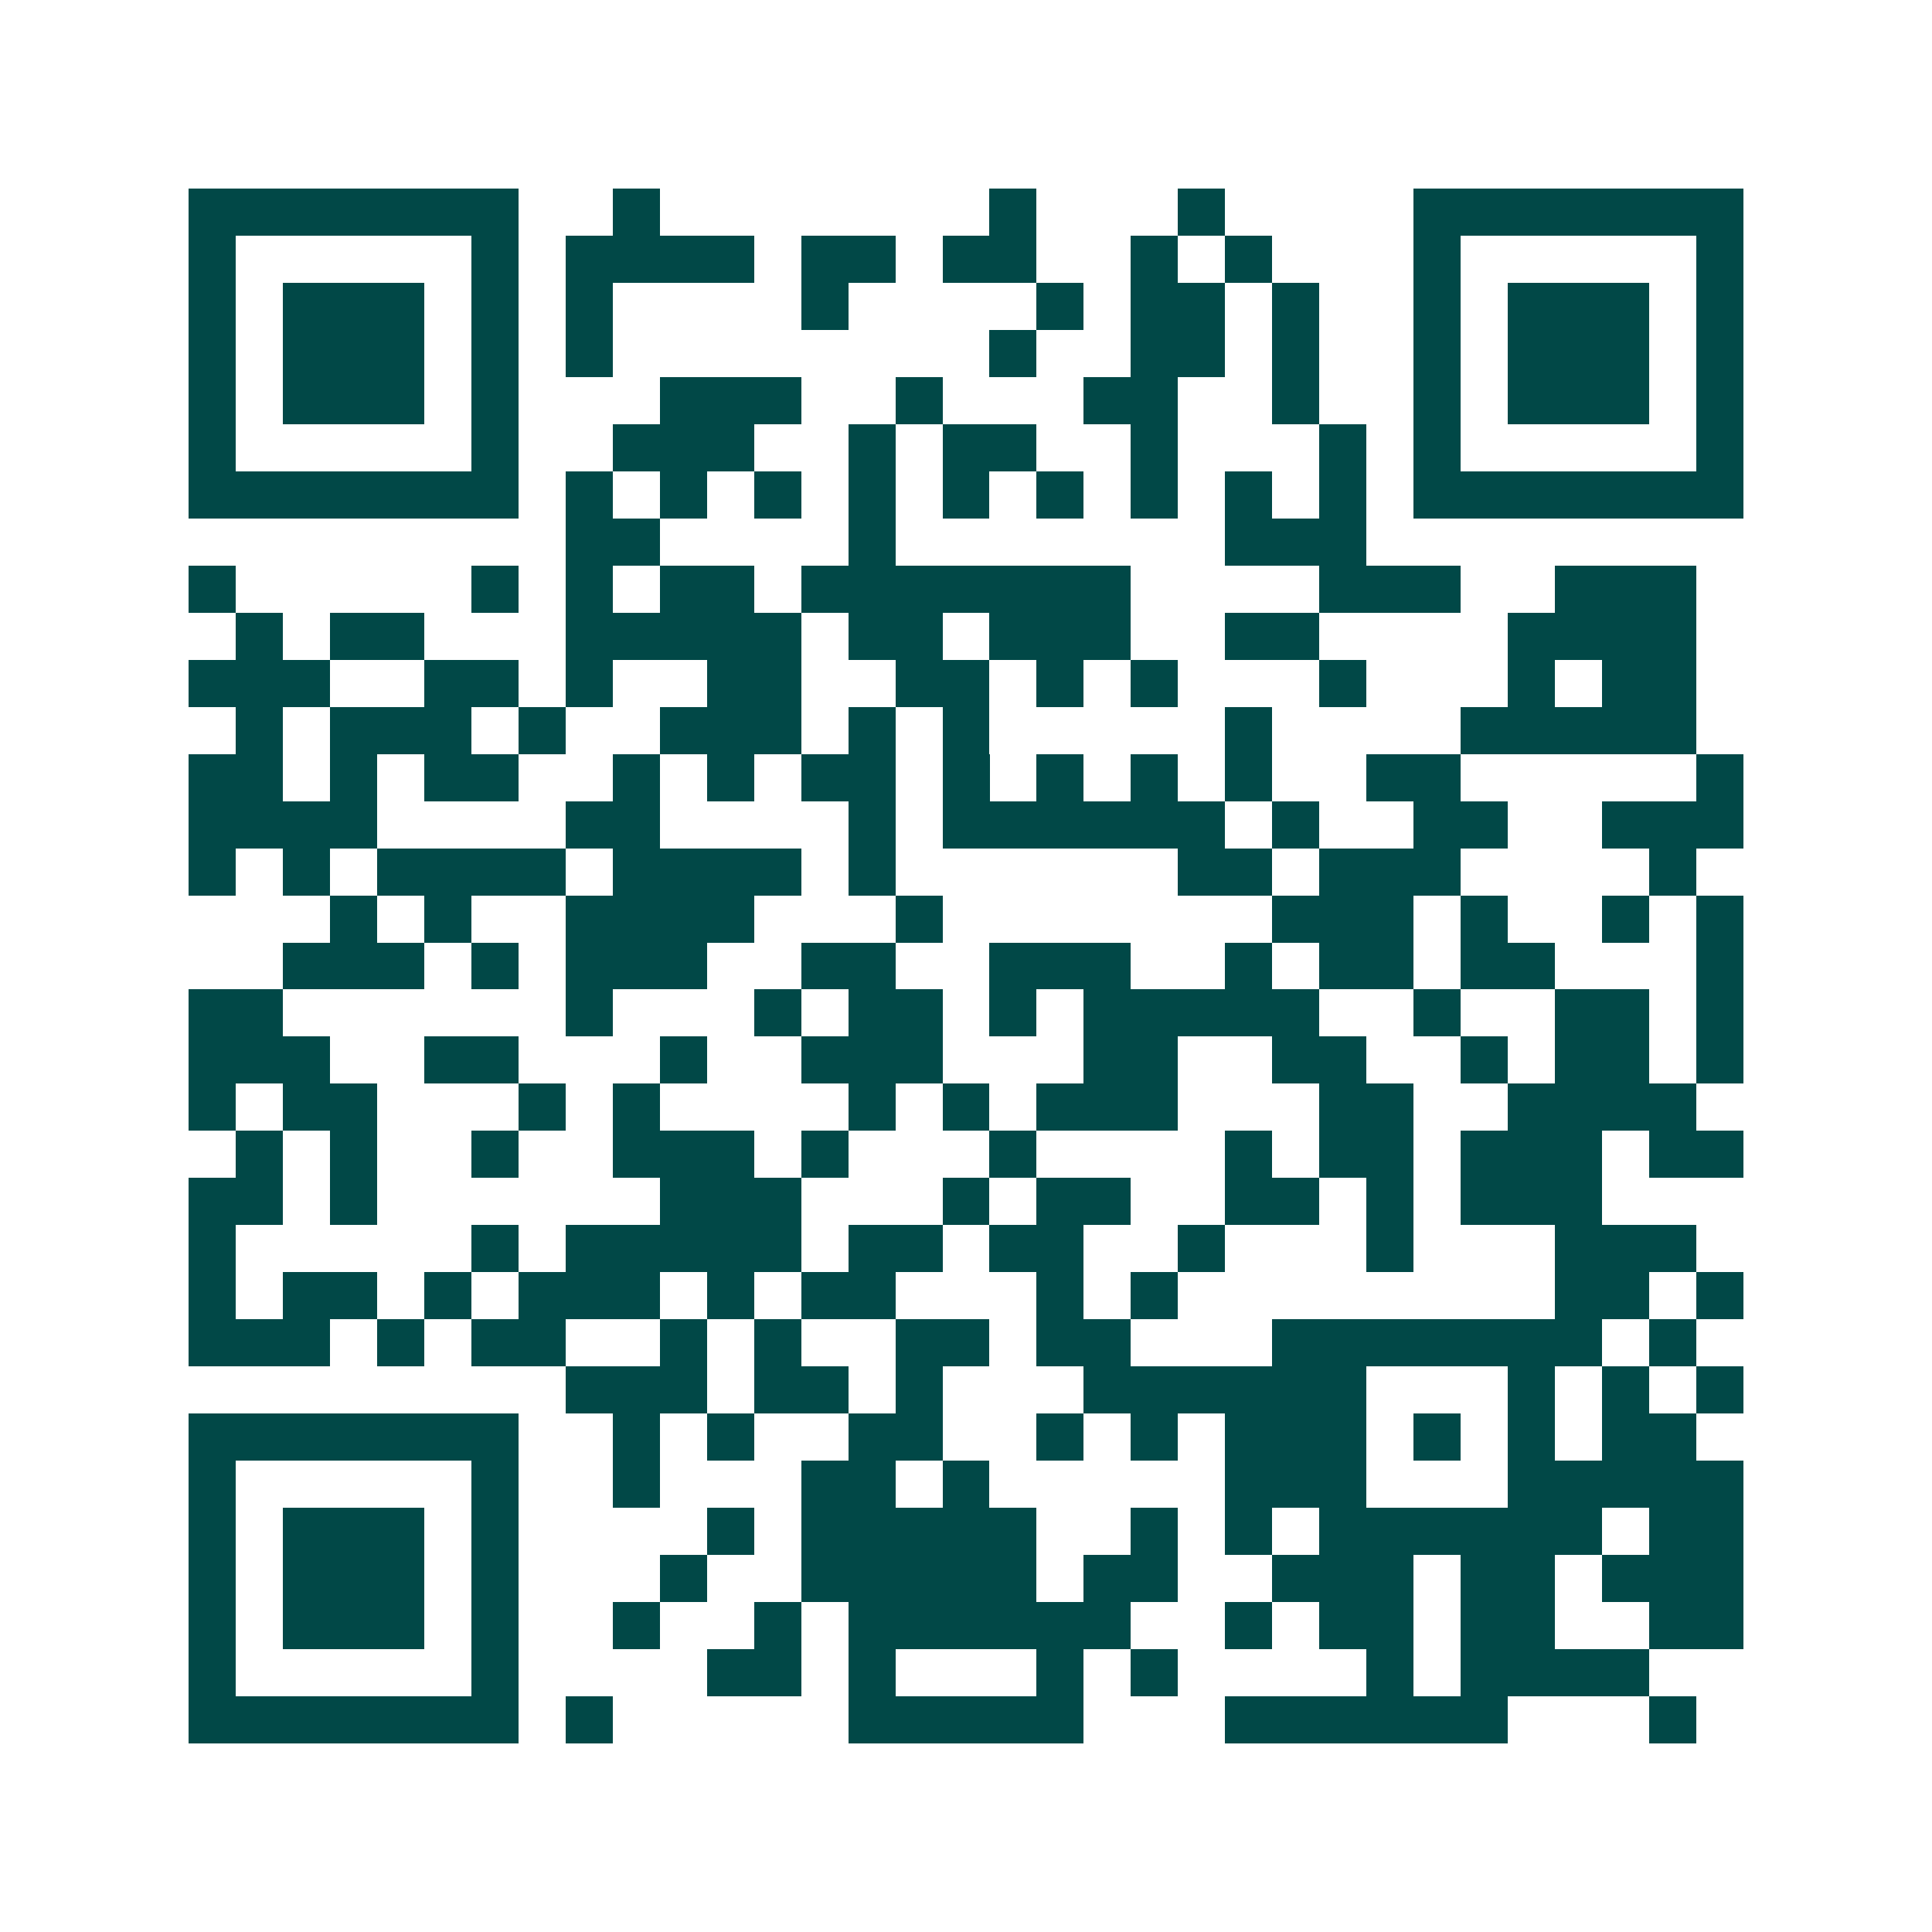 <svg xmlns="http://www.w3.org/2000/svg" width="200" height="200" viewBox="0 0 41 41" shape-rendering="crispEdges"><path fill="#ffffff" d="M0 0h41v41H0z"/><path stroke="#014847" d="M4 4.5h7m2 0h1m7 0h1m3 0h1m4 0h7M4 5.5h1m5 0h1m1 0h4m1 0h2m1 0h2m2 0h1m1 0h1m3 0h1m5 0h1M4 6.5h1m1 0h3m1 0h1m1 0h1m4 0h1m4 0h1m1 0h2m1 0h1m2 0h1m1 0h3m1 0h1M4 7.5h1m1 0h3m1 0h1m1 0h1m8 0h1m2 0h2m1 0h1m2 0h1m1 0h3m1 0h1M4 8.5h1m1 0h3m1 0h1m3 0h3m2 0h1m3 0h2m2 0h1m2 0h1m1 0h3m1 0h1M4 9.5h1m5 0h1m2 0h3m2 0h1m1 0h2m2 0h1m3 0h1m1 0h1m5 0h1M4 10.5h7m1 0h1m1 0h1m1 0h1m1 0h1m1 0h1m1 0h1m1 0h1m1 0h1m1 0h1m1 0h7M12 11.5h2m4 0h1m7 0h3M4 12.5h1m5 0h1m1 0h1m1 0h2m1 0h7m4 0h3m2 0h3M5 13.5h1m1 0h2m3 0h5m1 0h2m1 0h3m2 0h2m4 0h4M4 14.5h3m2 0h2m1 0h1m2 0h2m2 0h2m1 0h1m1 0h1m3 0h1m3 0h1m1 0h2M5 15.5h1m1 0h3m1 0h1m2 0h3m1 0h1m1 0h1m5 0h1m4 0h5M4 16.5h2m1 0h1m1 0h2m2 0h1m1 0h1m1 0h2m1 0h1m1 0h1m1 0h1m1 0h1m2 0h2m5 0h1M4 17.5h4m4 0h2m4 0h1m1 0h6m1 0h1m2 0h2m2 0h3M4 18.5h1m1 0h1m1 0h4m1 0h4m1 0h1m6 0h2m1 0h3m4 0h1M7 19.5h1m1 0h1m2 0h4m3 0h1m7 0h3m1 0h1m2 0h1m1 0h1M6 20.5h3m1 0h1m1 0h3m2 0h2m2 0h3m2 0h1m1 0h2m1 0h2m3 0h1M4 21.5h2m6 0h1m3 0h1m1 0h2m1 0h1m1 0h5m2 0h1m2 0h2m1 0h1M4 22.5h3m2 0h2m3 0h1m2 0h3m3 0h2m2 0h2m2 0h1m1 0h2m1 0h1M4 23.5h1m1 0h2m3 0h1m1 0h1m4 0h1m1 0h1m1 0h3m3 0h2m2 0h4M5 24.5h1m1 0h1m2 0h1m2 0h3m1 0h1m3 0h1m4 0h1m1 0h2m1 0h3m1 0h2M4 25.5h2m1 0h1m6 0h3m3 0h1m1 0h2m2 0h2m1 0h1m1 0h3M4 26.5h1m5 0h1m1 0h5m1 0h2m1 0h2m2 0h1m3 0h1m3 0h3M4 27.5h1m1 0h2m1 0h1m1 0h3m1 0h1m1 0h2m3 0h1m1 0h1m8 0h2m1 0h1M4 28.5h3m1 0h1m1 0h2m2 0h1m1 0h1m2 0h2m1 0h2m3 0h7m1 0h1M12 29.5h3m1 0h2m1 0h1m3 0h6m3 0h1m1 0h1m1 0h1M4 30.5h7m2 0h1m1 0h1m2 0h2m2 0h1m1 0h1m1 0h3m1 0h1m1 0h1m1 0h2M4 31.5h1m5 0h1m2 0h1m3 0h2m1 0h1m5 0h3m3 0h5M4 32.5h1m1 0h3m1 0h1m4 0h1m1 0h5m2 0h1m1 0h1m1 0h6m1 0h2M4 33.5h1m1 0h3m1 0h1m3 0h1m2 0h5m1 0h2m2 0h3m1 0h2m1 0h3M4 34.5h1m1 0h3m1 0h1m2 0h1m2 0h1m1 0h6m2 0h1m1 0h2m1 0h2m2 0h2M4 35.5h1m5 0h1m4 0h2m1 0h1m3 0h1m1 0h1m4 0h1m1 0h4M4 36.5h7m1 0h1m5 0h5m3 0h6m3 0h1"/></svg>
